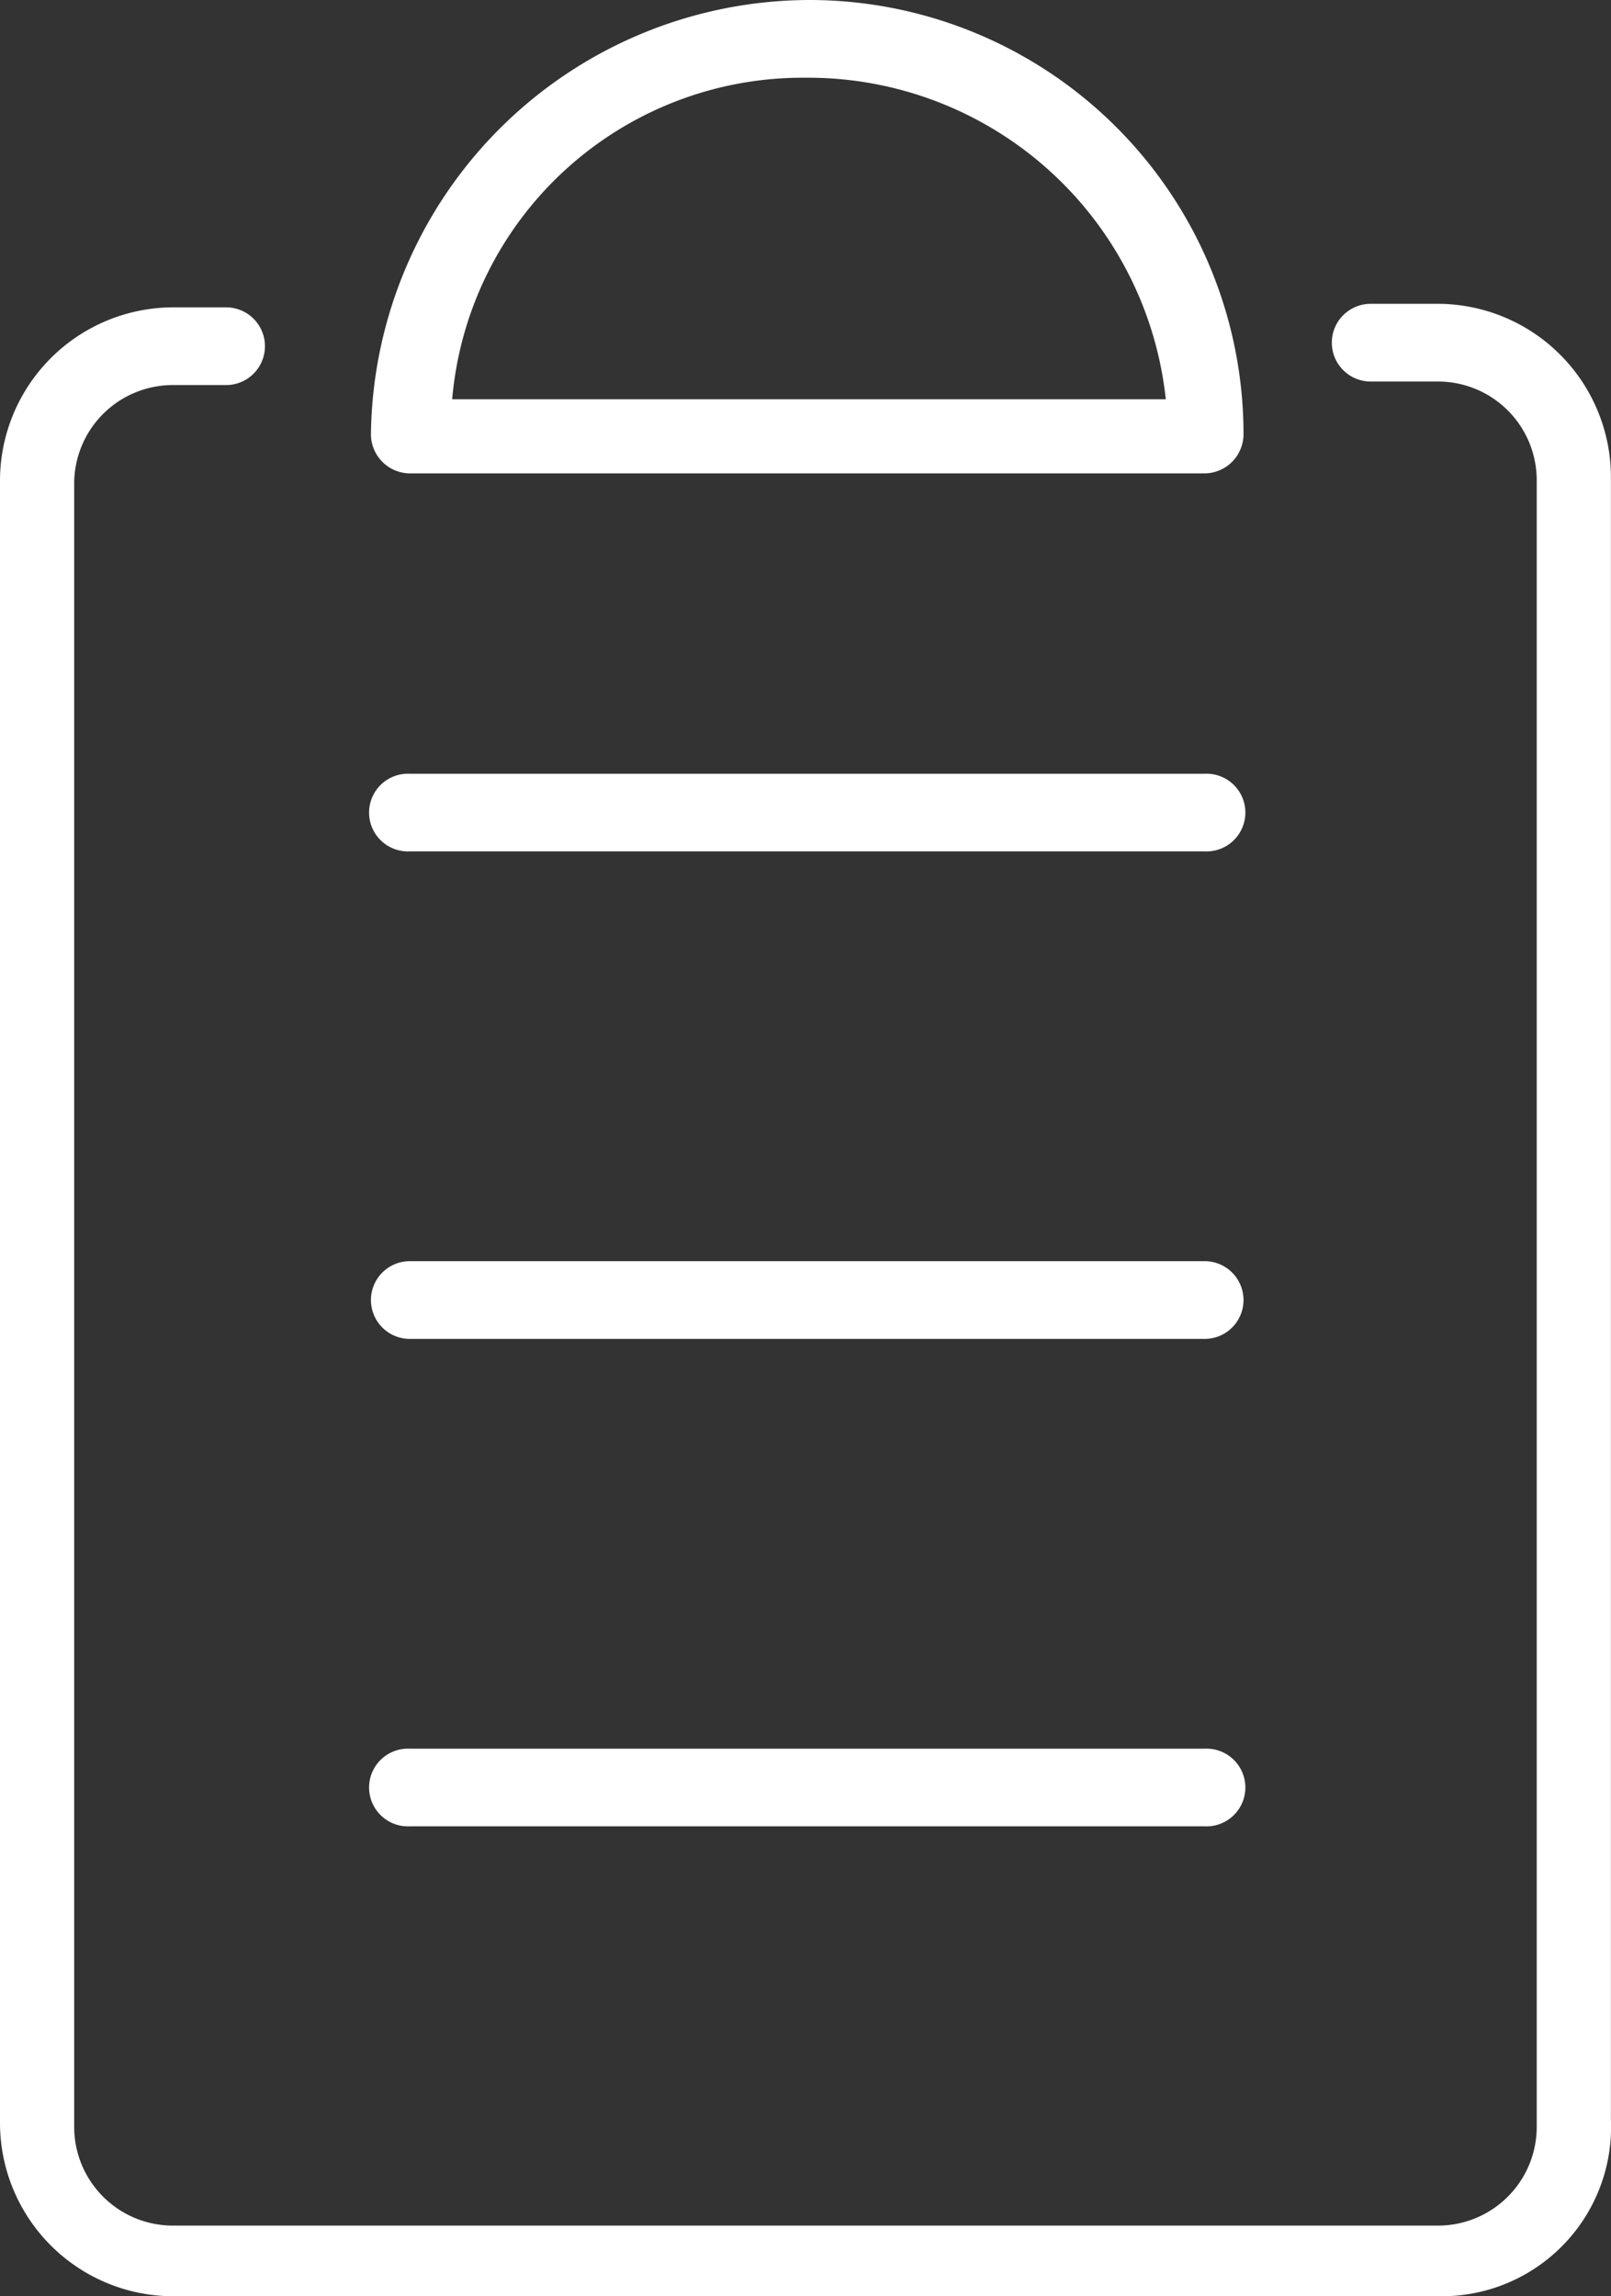 <svg xmlns="http://www.w3.org/2000/svg" width="18.241" height="26" viewBox="0 0 18.241 26">
  <rect x="0" y="0" width="18.241" height="26" fill="#333333" stroke="none"/>
  <path id="ico_listacompras" d="M1.96,26A1.964,1.964,0,0,1,0,24.039V5.439A1.964,1.964,0,0,1,1.96,3.48h.6a.44.44,0,0,1,0,.88h-.6A1.117,1.117,0,0,0,.84,5.479v18.6A1.118,1.118,0,0,0,1.96,25.2h14.32a1.118,1.118,0,0,0,1.12-1.12V5.439a1.118,1.118,0,0,0-1.12-1.119h-.76a.44.44,0,0,1,0-.88h.76A1.964,1.964,0,0,1,18.24,5.4V24a1.916,1.916,0,0,1-1.921,2Zm2.68-5.321a.44.44,0,1,1,0-.879h9a.44.44,0,1,1,0,.879Zm0-5.519a.44.44,0,0,1,0-.88h9a.44.44,0,0,1,0,.88Zm0-5.52a.44.44,0,1,1,0-.879h9a.44.44,0,1,1,0,.879Zm0-4.28a.444.444,0,0,1-.44-.44A4.976,4.976,0,0,1,9.16,0a4.916,4.916,0,0,1,4.92,4.92.444.444,0,0,1-.44.44Zm.48-.839H13.2A4.073,4.073,0,0,0,9.16.88H9.082A3.983,3.983,0,0,0,5.12,4.52Z" fill="#fff"/>
</svg>
